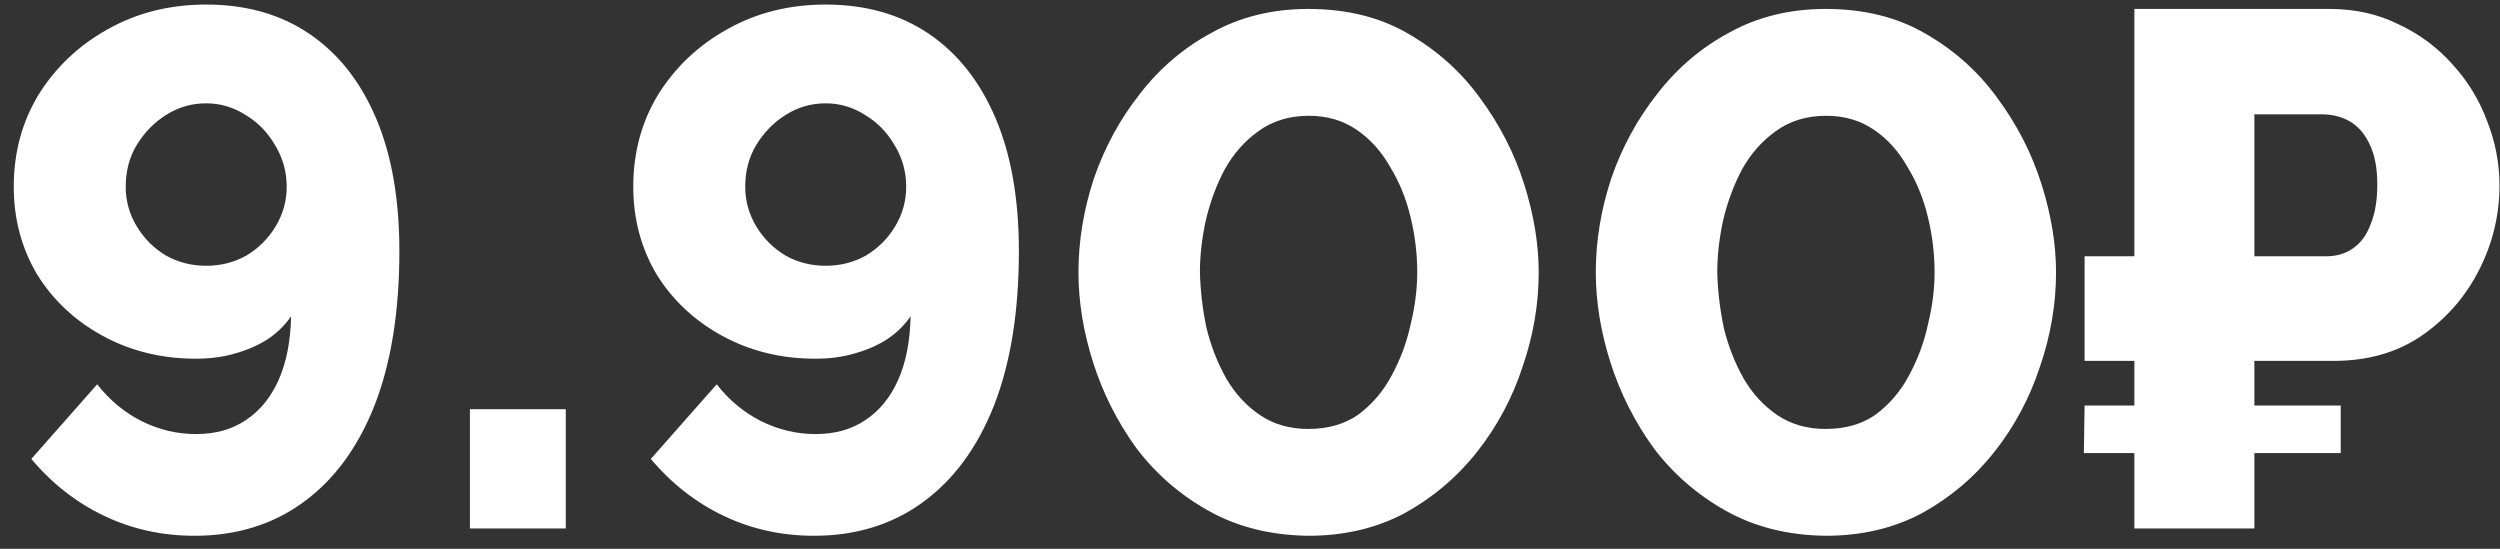 <?xml version="1.0" encoding="UTF-8"?> <svg xmlns="http://www.w3.org/2000/svg" width="123" height="27" viewBox="0 0 123 27" fill="none"><rect x="0" y="0" width="123" height="27" fill="#333333" stroke="none"/> <path d="M0.677 9.188C0.677 7.508 1.085 5.996 1.901 4.652C2.741 3.308 3.869 2.24 5.285 1.448C6.725 0.632 8.345 0.224 10.145 0.224C12.113 0.224 13.805 0.704 15.221 1.664C16.637 2.624 17.729 4.004 18.497 5.804C19.265 7.604 19.649 9.788 19.649 12.356C19.649 15.332 19.241 17.864 18.425 19.952C17.609 22.016 16.445 23.6 14.933 24.704C13.421 25.808 11.633 26.36 9.569 26.36C7.985 26.36 6.509 26.036 5.141 25.388C3.773 24.74 2.573 23.804 1.541 22.58L4.781 18.908C5.381 19.676 6.101 20.276 6.941 20.708C7.805 21.14 8.705 21.356 9.641 21.356C10.601 21.356 11.417 21.128 12.089 20.672C12.785 20.216 13.325 19.556 13.709 18.692C14.093 17.828 14.297 16.784 14.321 15.56C14.009 16.016 13.613 16.4 13.133 16.712C12.677 17 12.149 17.228 11.549 17.396C10.973 17.564 10.337 17.648 9.641 17.648C7.961 17.648 6.437 17.276 5.069 16.532C3.701 15.788 2.621 14.78 1.829 13.508C1.061 12.212 0.677 10.772 0.677 9.188ZM10.145 5.084C9.425 5.084 8.765 5.276 8.165 5.66C7.589 6.02 7.109 6.512 6.725 7.136C6.365 7.736 6.185 8.42 6.185 9.188C6.185 9.884 6.365 10.532 6.725 11.132C7.085 11.732 7.565 12.212 8.165 12.572C8.765 12.908 9.425 13.076 10.145 13.076C10.865 13.076 11.525 12.908 12.125 12.572C12.725 12.212 13.205 11.732 13.565 11.132C13.925 10.532 14.105 9.884 14.105 9.188C14.105 8.444 13.913 7.76 13.529 7.136C13.169 6.512 12.689 6.02 12.089 5.66C11.489 5.276 10.841 5.084 10.145 5.084ZM23.12 26V20.132H27.836V26H23.12ZM31.157 9.188C31.157 7.508 31.565 5.996 32.381 4.652C33.221 3.308 34.349 2.24 35.765 1.448C37.205 0.632 38.825 0.224 40.625 0.224C42.593 0.224 44.285 0.704 45.701 1.664C47.117 2.624 48.209 4.004 48.977 5.804C49.745 7.604 50.129 9.788 50.129 12.356C50.129 15.332 49.721 17.864 48.905 19.952C48.089 22.016 46.925 23.6 45.413 24.704C43.901 25.808 42.113 26.36 40.049 26.36C38.465 26.36 36.989 26.036 35.621 25.388C34.253 24.74 33.053 23.804 32.021 22.58L35.261 18.908C35.861 19.676 36.581 20.276 37.421 20.708C38.285 21.14 39.185 21.356 40.121 21.356C41.081 21.356 41.897 21.128 42.569 20.672C43.265 20.216 43.805 19.556 44.189 18.692C44.573 17.828 44.777 16.784 44.801 15.56C44.489 16.016 44.093 16.4 43.613 16.712C43.157 17 42.629 17.228 42.029 17.396C41.453 17.564 40.817 17.648 40.121 17.648C38.441 17.648 36.917 17.276 35.549 16.532C34.181 15.788 33.101 14.78 32.309 13.508C31.541 12.212 31.157 10.772 31.157 9.188ZM40.625 5.084C39.905 5.084 39.245 5.276 38.645 5.66C38.069 6.02 37.589 6.512 37.205 7.136C36.845 7.736 36.665 8.42 36.665 9.188C36.665 9.884 36.845 10.532 37.205 11.132C37.565 11.732 38.045 12.212 38.645 12.572C39.245 12.908 39.905 13.076 40.625 13.076C41.345 13.076 42.005 12.908 42.605 12.572C43.205 12.212 43.685 11.732 44.045 11.132C44.405 10.532 44.585 9.884 44.585 9.188C44.585 8.444 44.393 7.76 44.009 7.136C43.649 6.512 43.169 6.02 42.569 5.66C41.969 5.276 41.321 5.084 40.625 5.084ZM64.364 26.36C62.516 26.336 60.884 25.928 59.468 25.136C58.052 24.344 56.864 23.312 55.904 22.04C54.968 20.744 54.26 19.34 53.78 17.828C53.3 16.316 53.06 14.84 53.06 13.4C53.06 11.864 53.312 10.328 53.816 8.792C54.344 7.256 55.1 5.864 56.084 4.616C57.068 3.344 58.256 2.336 59.648 1.592C61.04 0.824 62.612 0.44 64.364 0.44C66.26 0.44 67.904 0.848 69.296 1.664C70.712 2.48 71.888 3.536 72.824 4.832C73.784 6.128 74.504 7.532 74.984 9.044C75.464 10.556 75.704 12.008 75.704 13.4C75.704 14.96 75.44 16.508 74.912 18.044C74.408 19.58 73.664 20.972 72.68 22.22C71.696 23.468 70.508 24.476 69.116 25.244C67.724 25.988 66.14 26.36 64.364 26.36ZM59.036 13.4C59.06 14.312 59.168 15.224 59.36 16.136C59.576 17.024 59.9 17.852 60.332 18.62C60.764 19.364 61.316 19.964 61.988 20.42C62.66 20.876 63.452 21.104 64.364 21.104C65.348 21.104 66.176 20.864 66.848 20.384C67.52 19.88 68.06 19.244 68.468 18.476C68.9 17.684 69.212 16.844 69.404 15.956C69.62 15.068 69.728 14.216 69.728 13.4C69.728 12.488 69.62 11.588 69.404 10.7C69.188 9.788 68.852 8.96 68.396 8.216C67.964 7.448 67.412 6.836 66.74 6.38C66.068 5.924 65.288 5.696 64.4 5.696C63.44 5.696 62.612 5.948 61.916 6.452C61.244 6.932 60.692 7.556 60.26 8.324C59.852 9.092 59.54 9.932 59.324 10.844C59.132 11.732 59.036 12.584 59.036 13.4ZM89.817 26.36C87.969 26.336 86.337 25.928 84.921 25.136C83.505 24.344 82.317 23.312 81.357 22.04C80.421 20.744 79.713 19.34 79.233 17.828C78.753 16.316 78.513 14.84 78.513 13.4C78.513 11.864 78.765 10.328 79.269 8.792C79.797 7.256 80.553 5.864 81.537 4.616C82.521 3.344 83.709 2.336 85.101 1.592C86.493 0.824 88.065 0.44 89.817 0.44C91.713 0.44 93.357 0.848 94.749 1.664C96.165 2.48 97.341 3.536 98.277 4.832C99.237 6.128 99.957 7.532 100.437 9.044C100.917 10.556 101.157 12.008 101.157 13.4C101.157 14.96 100.893 16.508 100.365 18.044C99.861 19.58 99.117 20.972 98.133 22.22C97.149 23.468 95.961 24.476 94.569 25.244C93.177 25.988 91.593 26.36 89.817 26.36ZM84.489 13.4C84.513 14.312 84.621 15.224 84.813 16.136C85.029 17.024 85.353 17.852 85.785 18.62C86.217 19.364 86.769 19.964 87.441 20.42C88.113 20.876 88.905 21.104 89.817 21.104C90.801 21.104 91.629 20.864 92.301 20.384C92.973 19.88 93.513 19.244 93.921 18.476C94.353 17.684 94.665 16.844 94.857 15.956C95.073 15.068 95.181 14.216 95.181 13.4C95.181 12.488 95.073 11.588 94.857 10.7C94.641 9.788 94.305 8.96 93.849 8.216C93.417 7.448 92.865 6.836 92.193 6.38C91.521 5.924 90.741 5.696 89.853 5.696C88.893 5.696 88.065 5.948 87.369 6.452C86.697 6.932 86.145 7.556 85.713 8.324C85.305 9.092 84.993 9.932 84.777 10.844C84.585 11.732 84.489 12.584 84.489 13.4ZM102.562 17.756V12.608H113.146V17.756H102.562ZM102.526 22.292L102.562 19.952H115.163V22.292H102.526ZM105.011 26V0.44H114.623C115.871 0.44 116.999 0.692 118.007 1.196C119.039 1.676 119.927 2.336 120.671 3.176C121.415 3.992 121.979 4.916 122.363 5.948C122.771 6.98 122.975 8.036 122.975 9.116C122.975 10.58 122.639 11.972 121.967 13.292C121.295 14.612 120.347 15.692 119.123 16.532C117.923 17.348 116.483 17.756 114.803 17.756H110.915V26H105.011ZM110.915 12.608H114.443C114.971 12.608 115.415 12.476 115.775 12.212C116.159 11.948 116.447 11.552 116.639 11.024C116.855 10.496 116.963 9.848 116.963 9.08C116.963 8.288 116.843 7.64 116.603 7.136C116.363 6.608 116.039 6.224 115.631 5.984C115.223 5.744 114.755 5.624 114.227 5.624H110.915V12.608Z" fill="white"></path> </svg> 